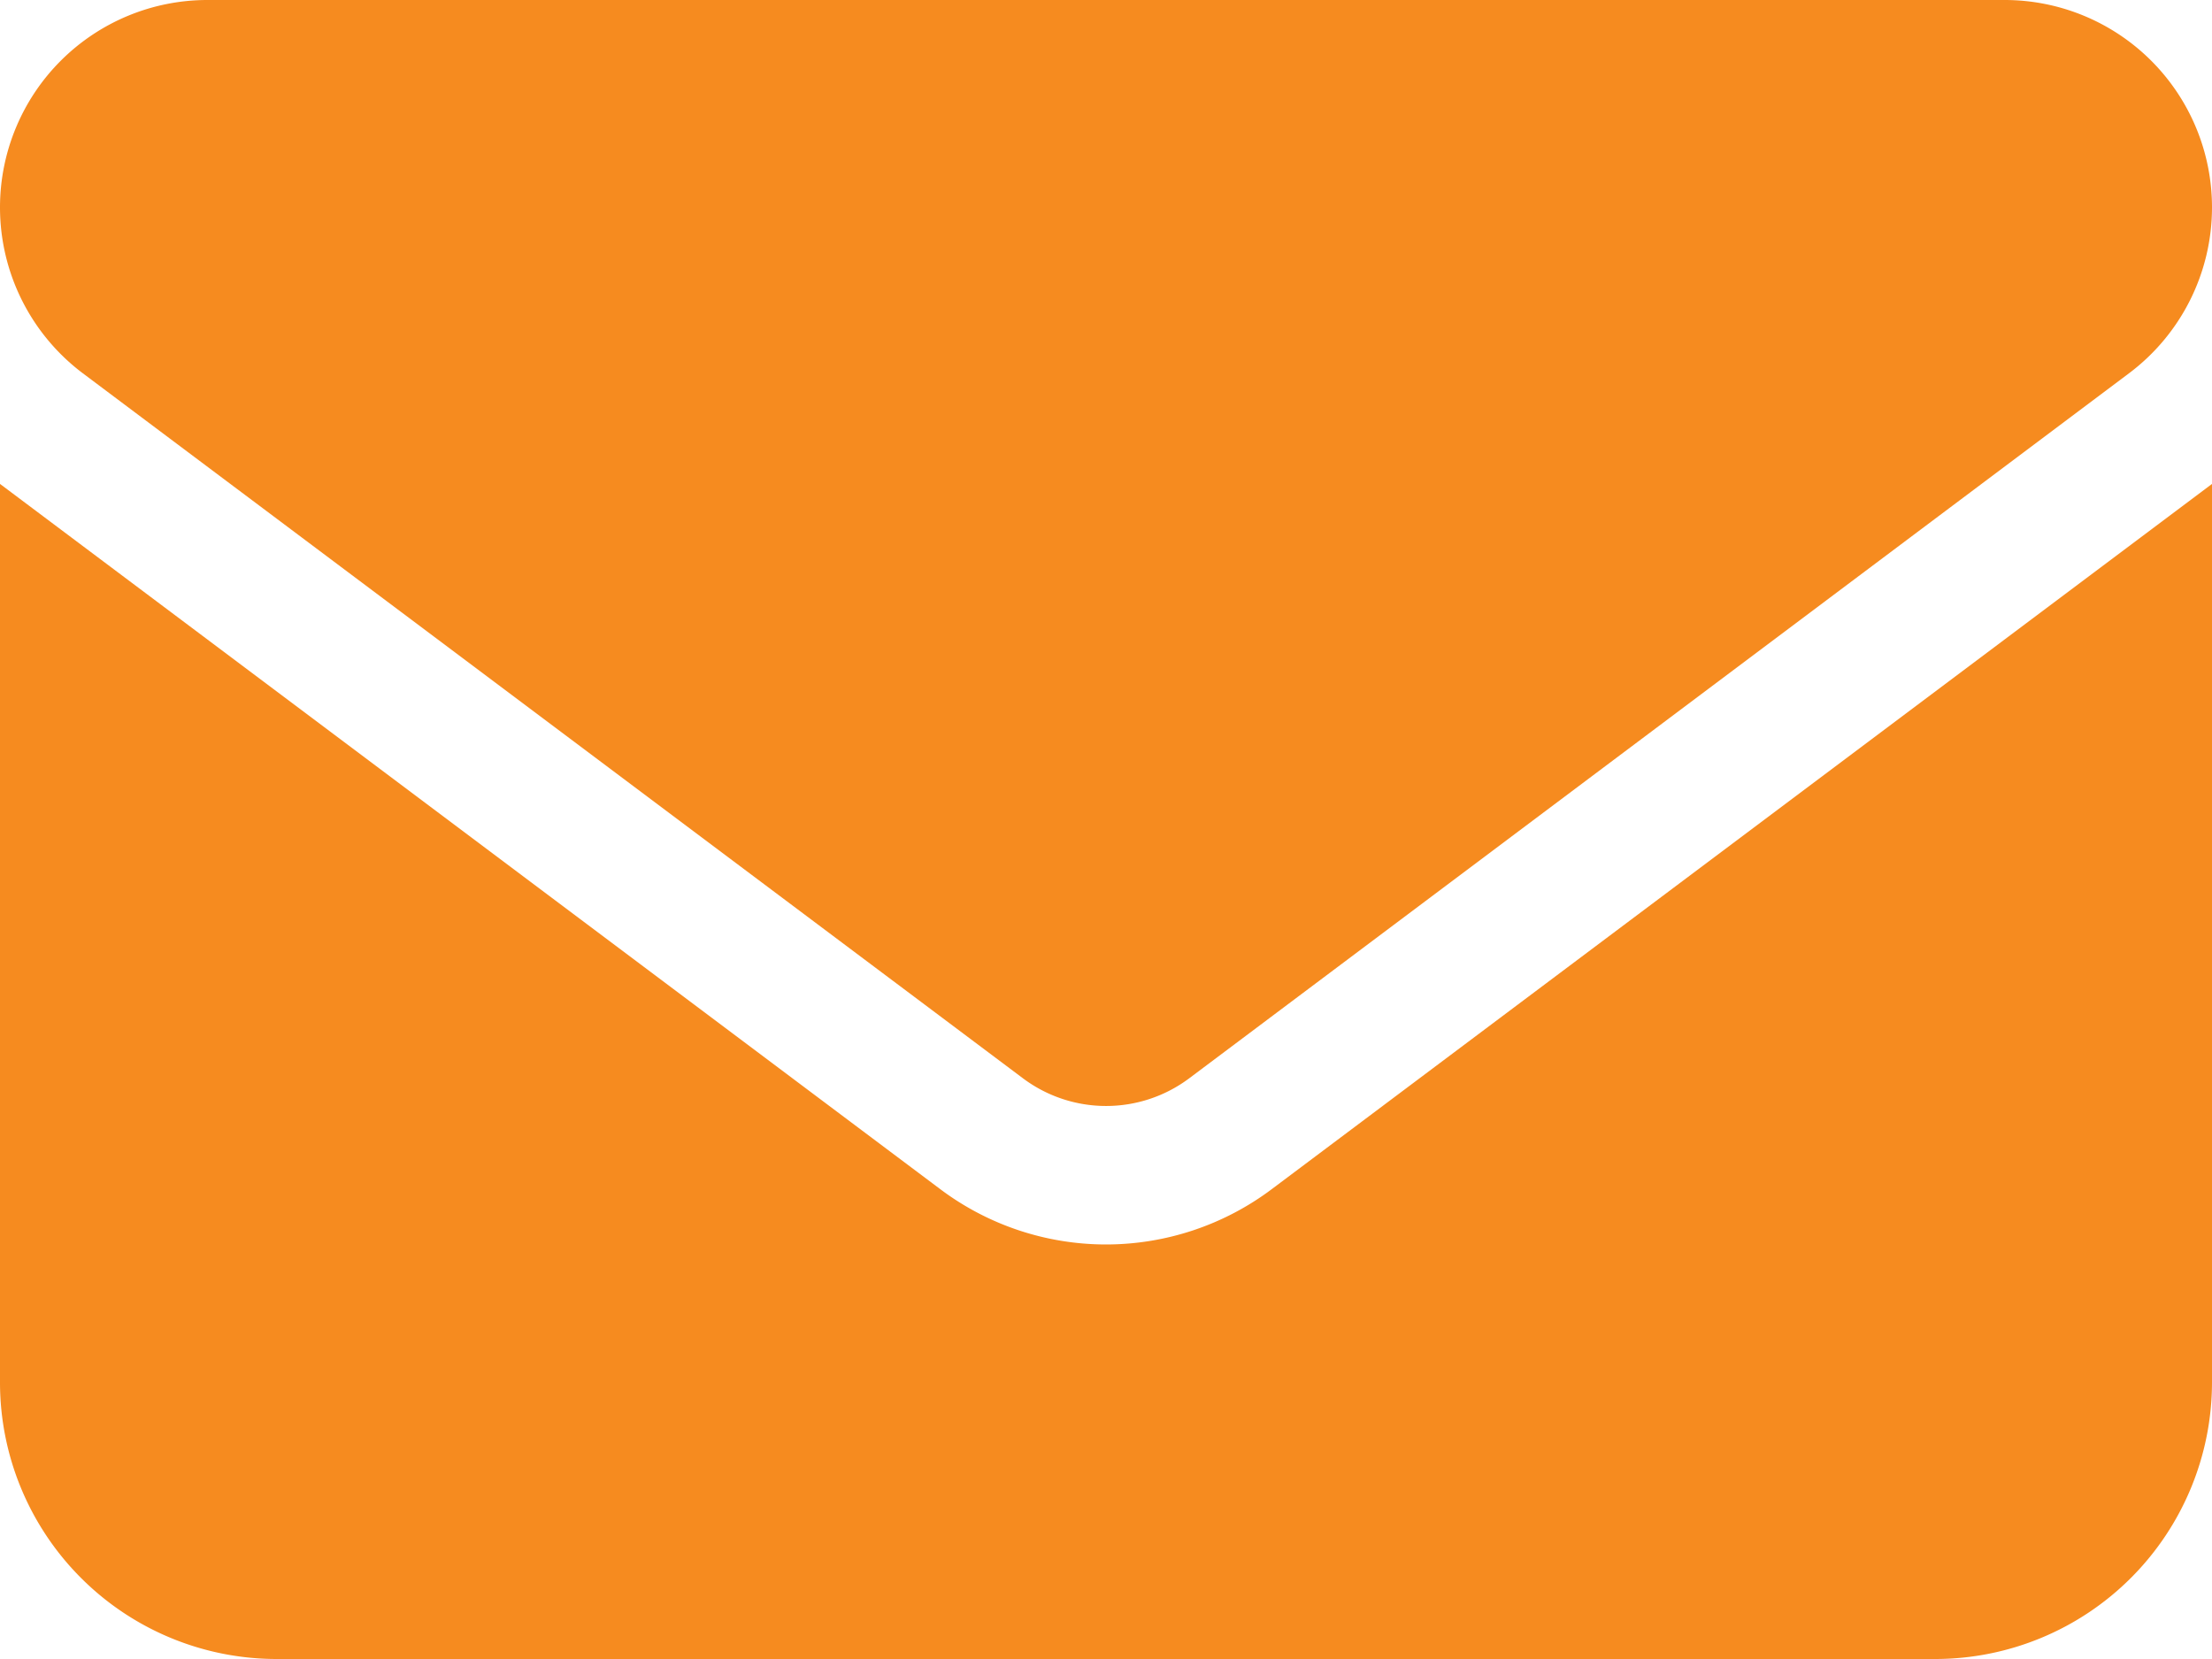 <svg xmlns="http://www.w3.org/2000/svg" width="13" height="9.75" viewBox="0 0 13 9.75">
  <path id="envelope" d="M11.781-9.75A1.219,1.219,0,0,1,13-8.531a1.219,1.219,0,0,1-.488.975L6.988-3.412a.815.815,0,0,1-.975,0L.487-7.556A1.22,1.22,0,0,1,0-8.531,1.219,1.219,0,0,1,1.219-9.75ZM5.525-2.762a1.622,1.622,0,0,0,1.95,0L13-6.906v5.281A1.627,1.627,0,0,1,11.375,0H1.625A1.626,1.626,0,0,1,0-1.625V-6.906Z" transform="translate(0 9.75)" fill="#f68b1f"/>
</svg>
